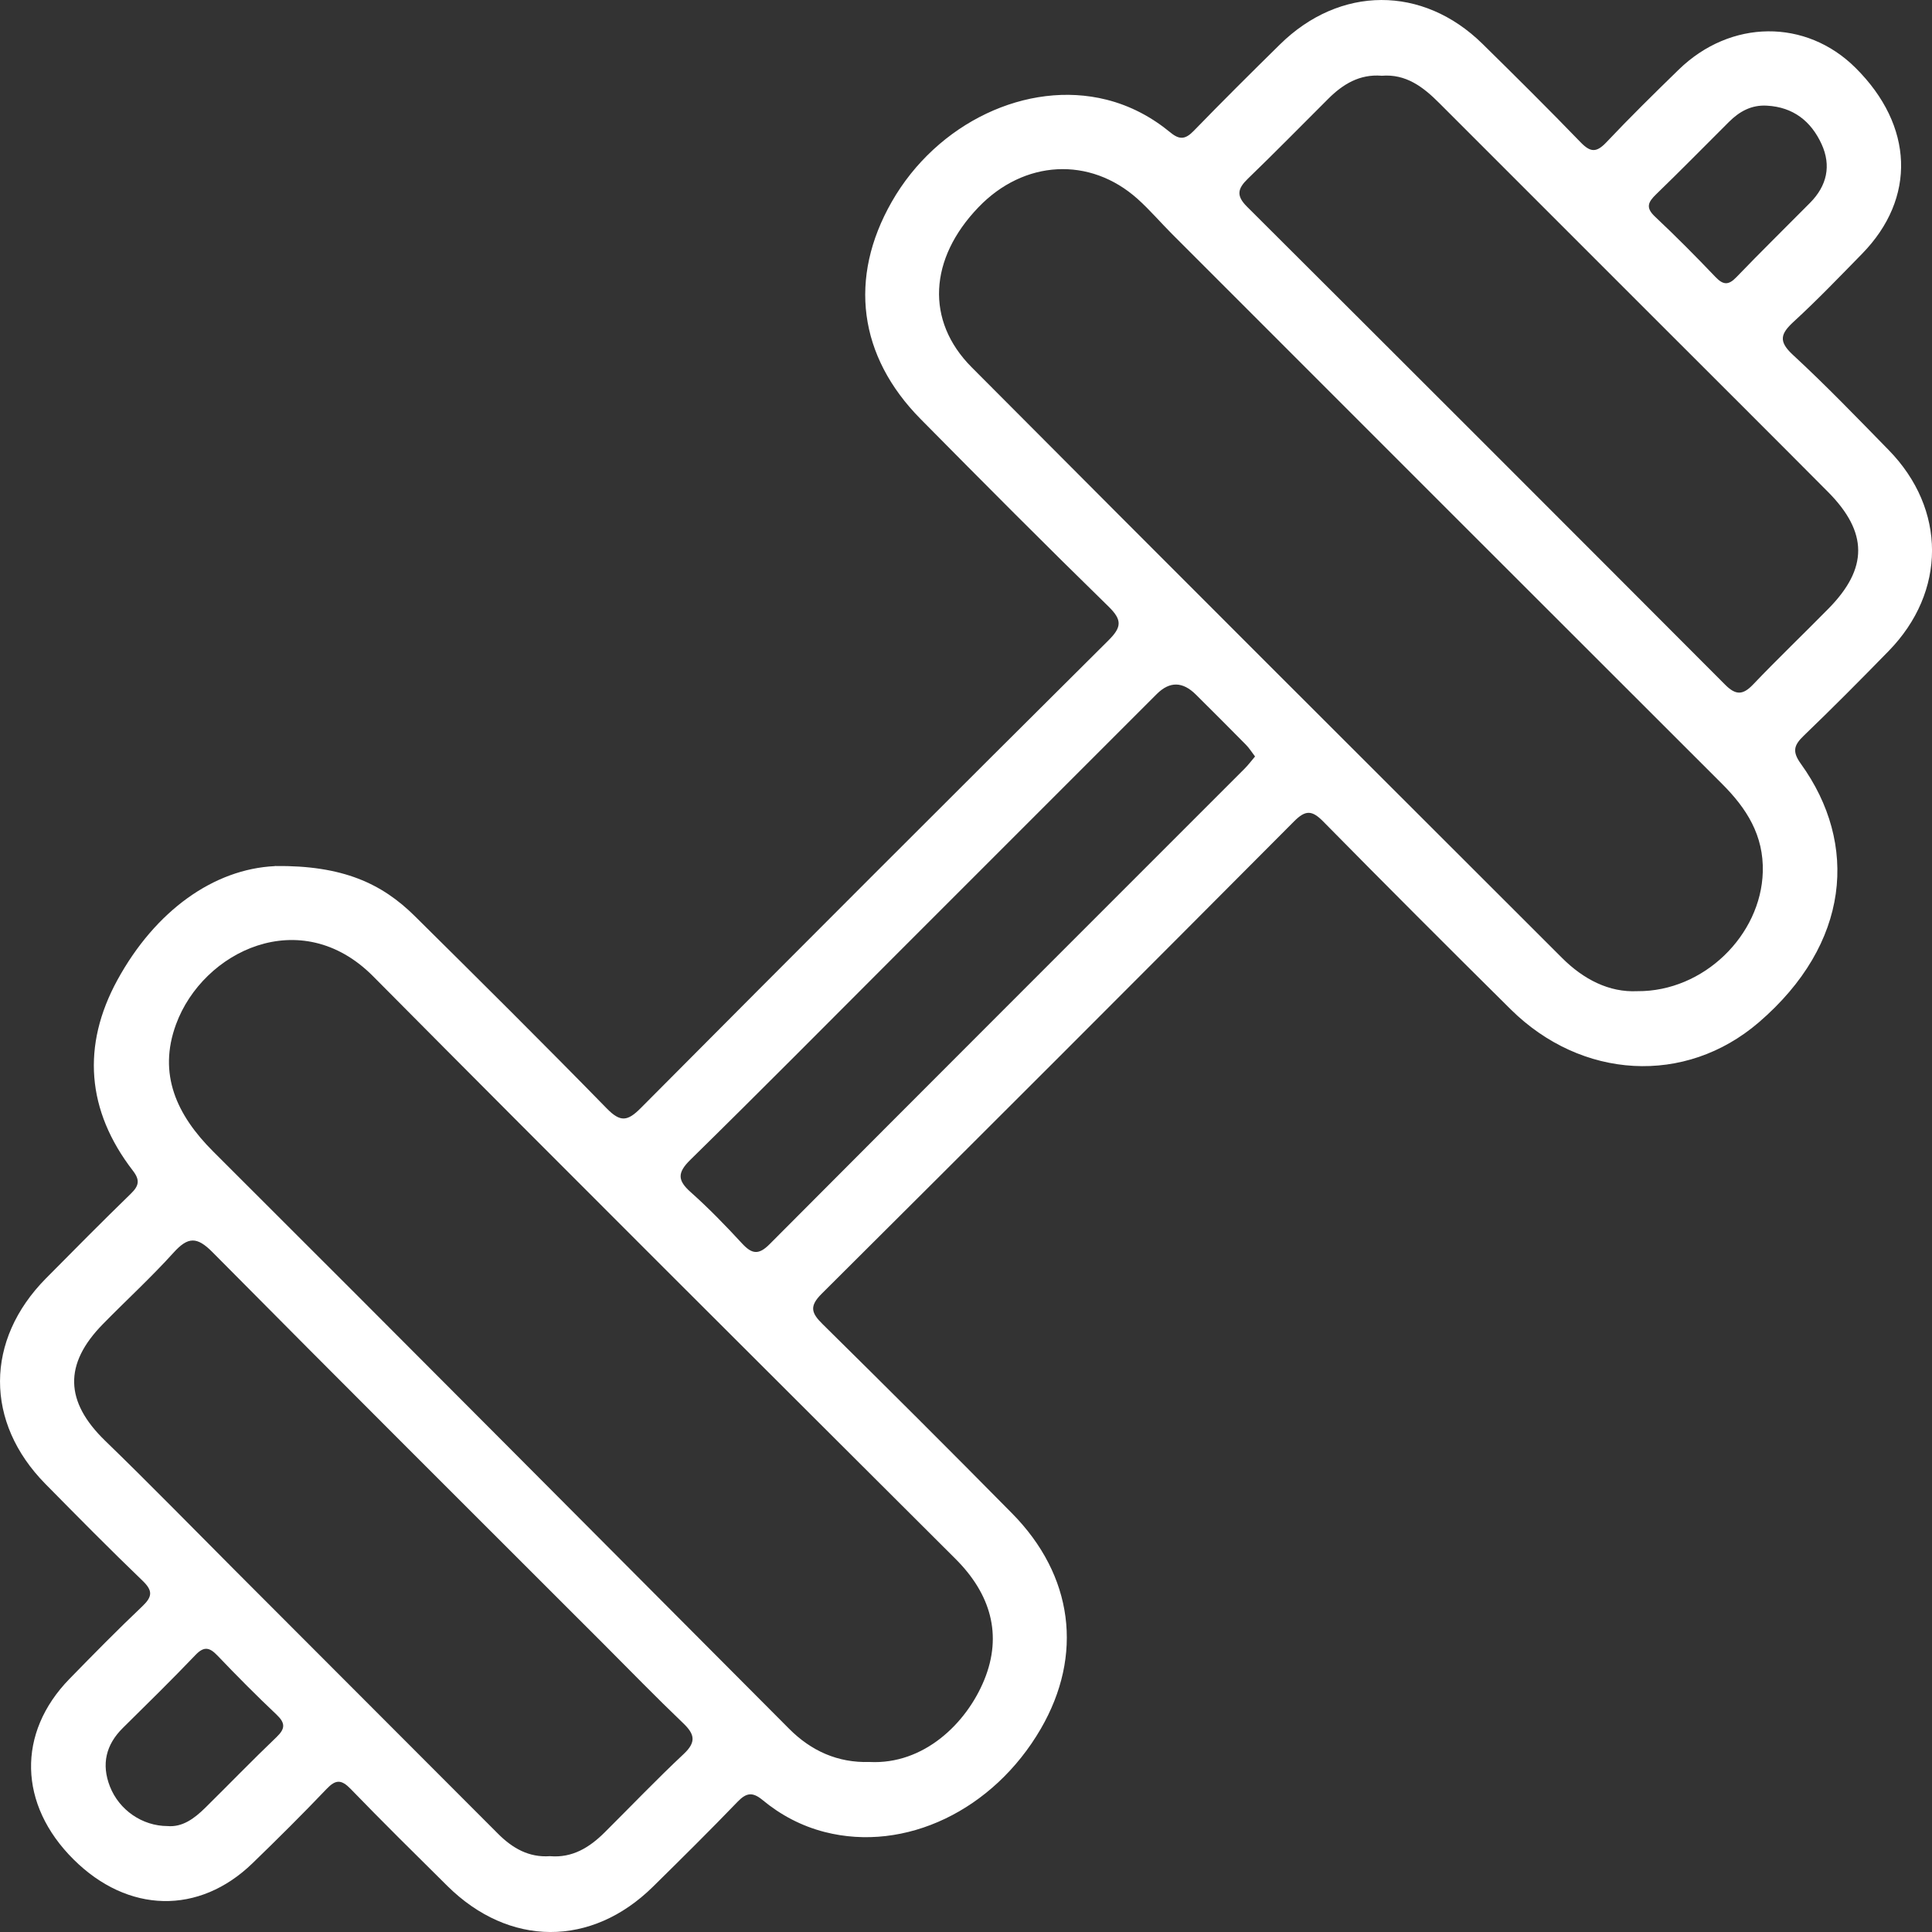 <?xml version="1.0" encoding="UTF-8"?>
<svg xmlns="http://www.w3.org/2000/svg" width="36" height="36" viewBox="0 0 36 36" fill="none">
  <rect x="0" y="0" width="36" height="36" fill="#333333" stroke="none"/>
  <path d="M5.122 16.137C6.389 16.122 7.118 16.465 7.729 17.07C8.929 18.258 10.128 19.448 11.308 20.656C11.56 20.913 11.693 20.895 11.937 20.65C14.834 17.736 17.74 14.83 20.654 11.933C20.901 11.687 20.913 11.554 20.658 11.304C19.478 10.152 18.315 8.983 17.156 7.81C15.995 6.637 15.807 5.178 16.616 3.761C17.457 2.287 19.142 1.487 20.616 1.857C21.063 1.969 21.46 2.181 21.812 2.471C21.986 2.614 22.094 2.592 22.244 2.438C22.772 1.894 23.309 1.36 23.849 0.829C24.966 -0.271 26.51 -0.277 27.623 0.816C28.239 1.422 28.853 2.031 29.454 2.653C29.638 2.843 29.749 2.844 29.931 2.653C30.369 2.189 30.825 1.741 31.282 1.296C32.248 0.357 33.653 0.346 34.576 1.265C35.66 2.342 35.71 3.692 34.698 4.728C34.279 5.156 33.864 5.589 33.424 5.993C33.177 6.22 33.134 6.36 33.41 6.614C34.025 7.182 34.607 7.787 35.192 8.385C36.27 9.487 36.27 11.027 35.192 12.131C34.672 12.664 34.147 13.193 33.61 13.709C33.425 13.887 33.392 14.004 33.557 14.233C34.634 15.727 34.475 17.587 32.772 19.051C31.401 20.229 29.471 20.115 28.15 18.808C26.978 17.647 25.812 16.481 24.655 15.306C24.447 15.095 24.326 15.091 24.114 15.304C21.187 18.245 18.253 21.179 15.312 24.106C15.075 24.341 15.118 24.467 15.33 24.675C16.514 25.843 17.691 27.016 18.858 28.199C20.001 29.357 20.191 30.842 19.393 32.215C18.509 33.735 16.865 34.52 15.368 34.137C14.935 34.026 14.547 33.821 14.207 33.539C14.021 33.386 13.906 33.405 13.744 33.573C13.228 34.109 12.698 34.633 12.167 35.156C11.02 36.287 9.487 36.281 8.336 35.142C7.731 34.543 7.125 33.945 6.534 33.334C6.362 33.157 6.256 33.155 6.086 33.334C5.637 33.805 5.174 34.265 4.706 34.718C3.708 35.686 2.382 35.654 1.37 34.647C0.344 33.627 0.312 32.291 1.295 31.283C1.741 30.826 2.189 30.37 2.652 29.931C2.84 29.752 2.851 29.641 2.656 29.454C2.043 28.865 1.445 28.259 0.847 27.652C-0.286 26.503 -0.281 24.971 0.856 23.821C1.38 23.291 1.904 22.762 2.438 22.243C2.591 22.094 2.612 21.989 2.474 21.811C1.613 20.694 1.52 19.484 2.187 18.262C2.896 16.966 3.986 16.193 5.12 16.139L5.122 16.137ZM16.204 32.832C17.208 32.883 18.005 32.121 18.34 31.303C18.684 30.461 18.457 29.699 17.806 29.049C14.183 25.434 10.556 21.824 6.952 18.191C5.607 16.836 3.781 17.721 3.28 19.087C2.94 20.012 3.29 20.776 3.973 21.457C7.558 25.032 11.127 28.625 14.703 32.212C15.116 32.627 15.611 32.85 16.204 32.832ZM30.51 18.469C31.747 18.479 32.814 17.425 32.847 16.247C32.866 15.563 32.545 15.062 32.085 14.603C28.668 11.192 25.256 7.777 21.842 4.363C21.626 4.147 21.426 3.912 21.199 3.708C20.308 2.91 19.08 2.978 18.232 3.862C17.311 4.82 17.242 5.976 18.105 6.843C21.765 10.52 25.436 14.183 29.106 17.849C29.506 18.249 29.983 18.495 30.51 18.469ZM25.742 1.411C25.334 1.379 25.023 1.568 24.75 1.841C24.252 2.337 23.759 2.841 23.252 3.33C23.062 3.514 23.03 3.645 23.235 3.85C26.21 6.815 29.179 9.784 32.145 12.758C32.341 12.955 32.474 12.956 32.665 12.756C33.124 12.275 33.604 11.816 34.07 11.342C34.811 10.591 34.811 9.92 34.062 9.166C32.956 8.053 31.845 6.947 30.737 5.839C29.43 4.532 28.124 3.227 26.818 1.92C26.519 1.62 26.197 1.373 25.742 1.412V1.411ZM10.247 34.587C10.665 34.623 10.985 34.425 11.268 34.143C11.758 33.656 12.236 33.155 12.74 32.683C12.981 32.457 12.942 32.31 12.725 32.104C12.225 31.626 11.743 31.13 11.255 30.641C8.82 28.206 6.382 25.778 3.959 23.332C3.669 23.039 3.503 23.044 3.235 23.34C2.817 23.803 2.355 24.226 1.918 24.672C1.183 25.42 1.21 26.119 1.958 26.845C2.779 27.64 3.577 28.458 4.384 29.267C6.019 30.903 7.651 32.54 9.286 34.175C9.549 34.437 9.854 34.615 10.247 34.587V34.587ZM23.386 14.096C23.325 14.017 23.278 13.939 23.215 13.876C22.907 13.563 22.596 13.253 22.285 12.944C22.038 12.697 21.795 12.693 21.556 12.931C19.947 14.539 18.34 16.148 16.732 17.755C15.443 19.044 14.162 20.338 12.861 21.614C12.62 21.852 12.623 21.994 12.869 22.213C13.206 22.513 13.522 22.839 13.828 23.171C14.009 23.366 14.134 23.391 14.339 23.185C17.286 20.226 20.241 17.275 23.193 14.321C23.258 14.256 23.313 14.182 23.386 14.096ZM32.926 1.969C32.636 1.951 32.411 2.077 32.215 2.273C31.763 2.723 31.317 3.178 30.859 3.621C30.708 3.767 30.66 3.87 30.84 4.038C31.226 4.401 31.601 4.779 31.967 5.163C32.111 5.313 32.209 5.317 32.355 5.165C32.806 4.696 33.271 4.241 33.729 3.778C34.042 3.462 34.127 3.088 33.942 2.684C33.745 2.256 33.412 1.996 32.926 1.969ZM3.12 34.026C3.399 34.051 3.622 33.885 3.825 33.685C4.269 33.247 4.703 32.798 5.154 32.367C5.319 32.209 5.317 32.106 5.154 31.95C4.778 31.595 4.412 31.226 4.055 30.852C3.905 30.695 3.802 30.669 3.639 30.842C3.199 31.302 2.744 31.749 2.29 32.197C1.972 32.511 1.887 32.876 2.048 33.288C2.22 33.728 2.652 34.025 3.121 34.026H3.12Z" fill="white"></path>
</svg>
